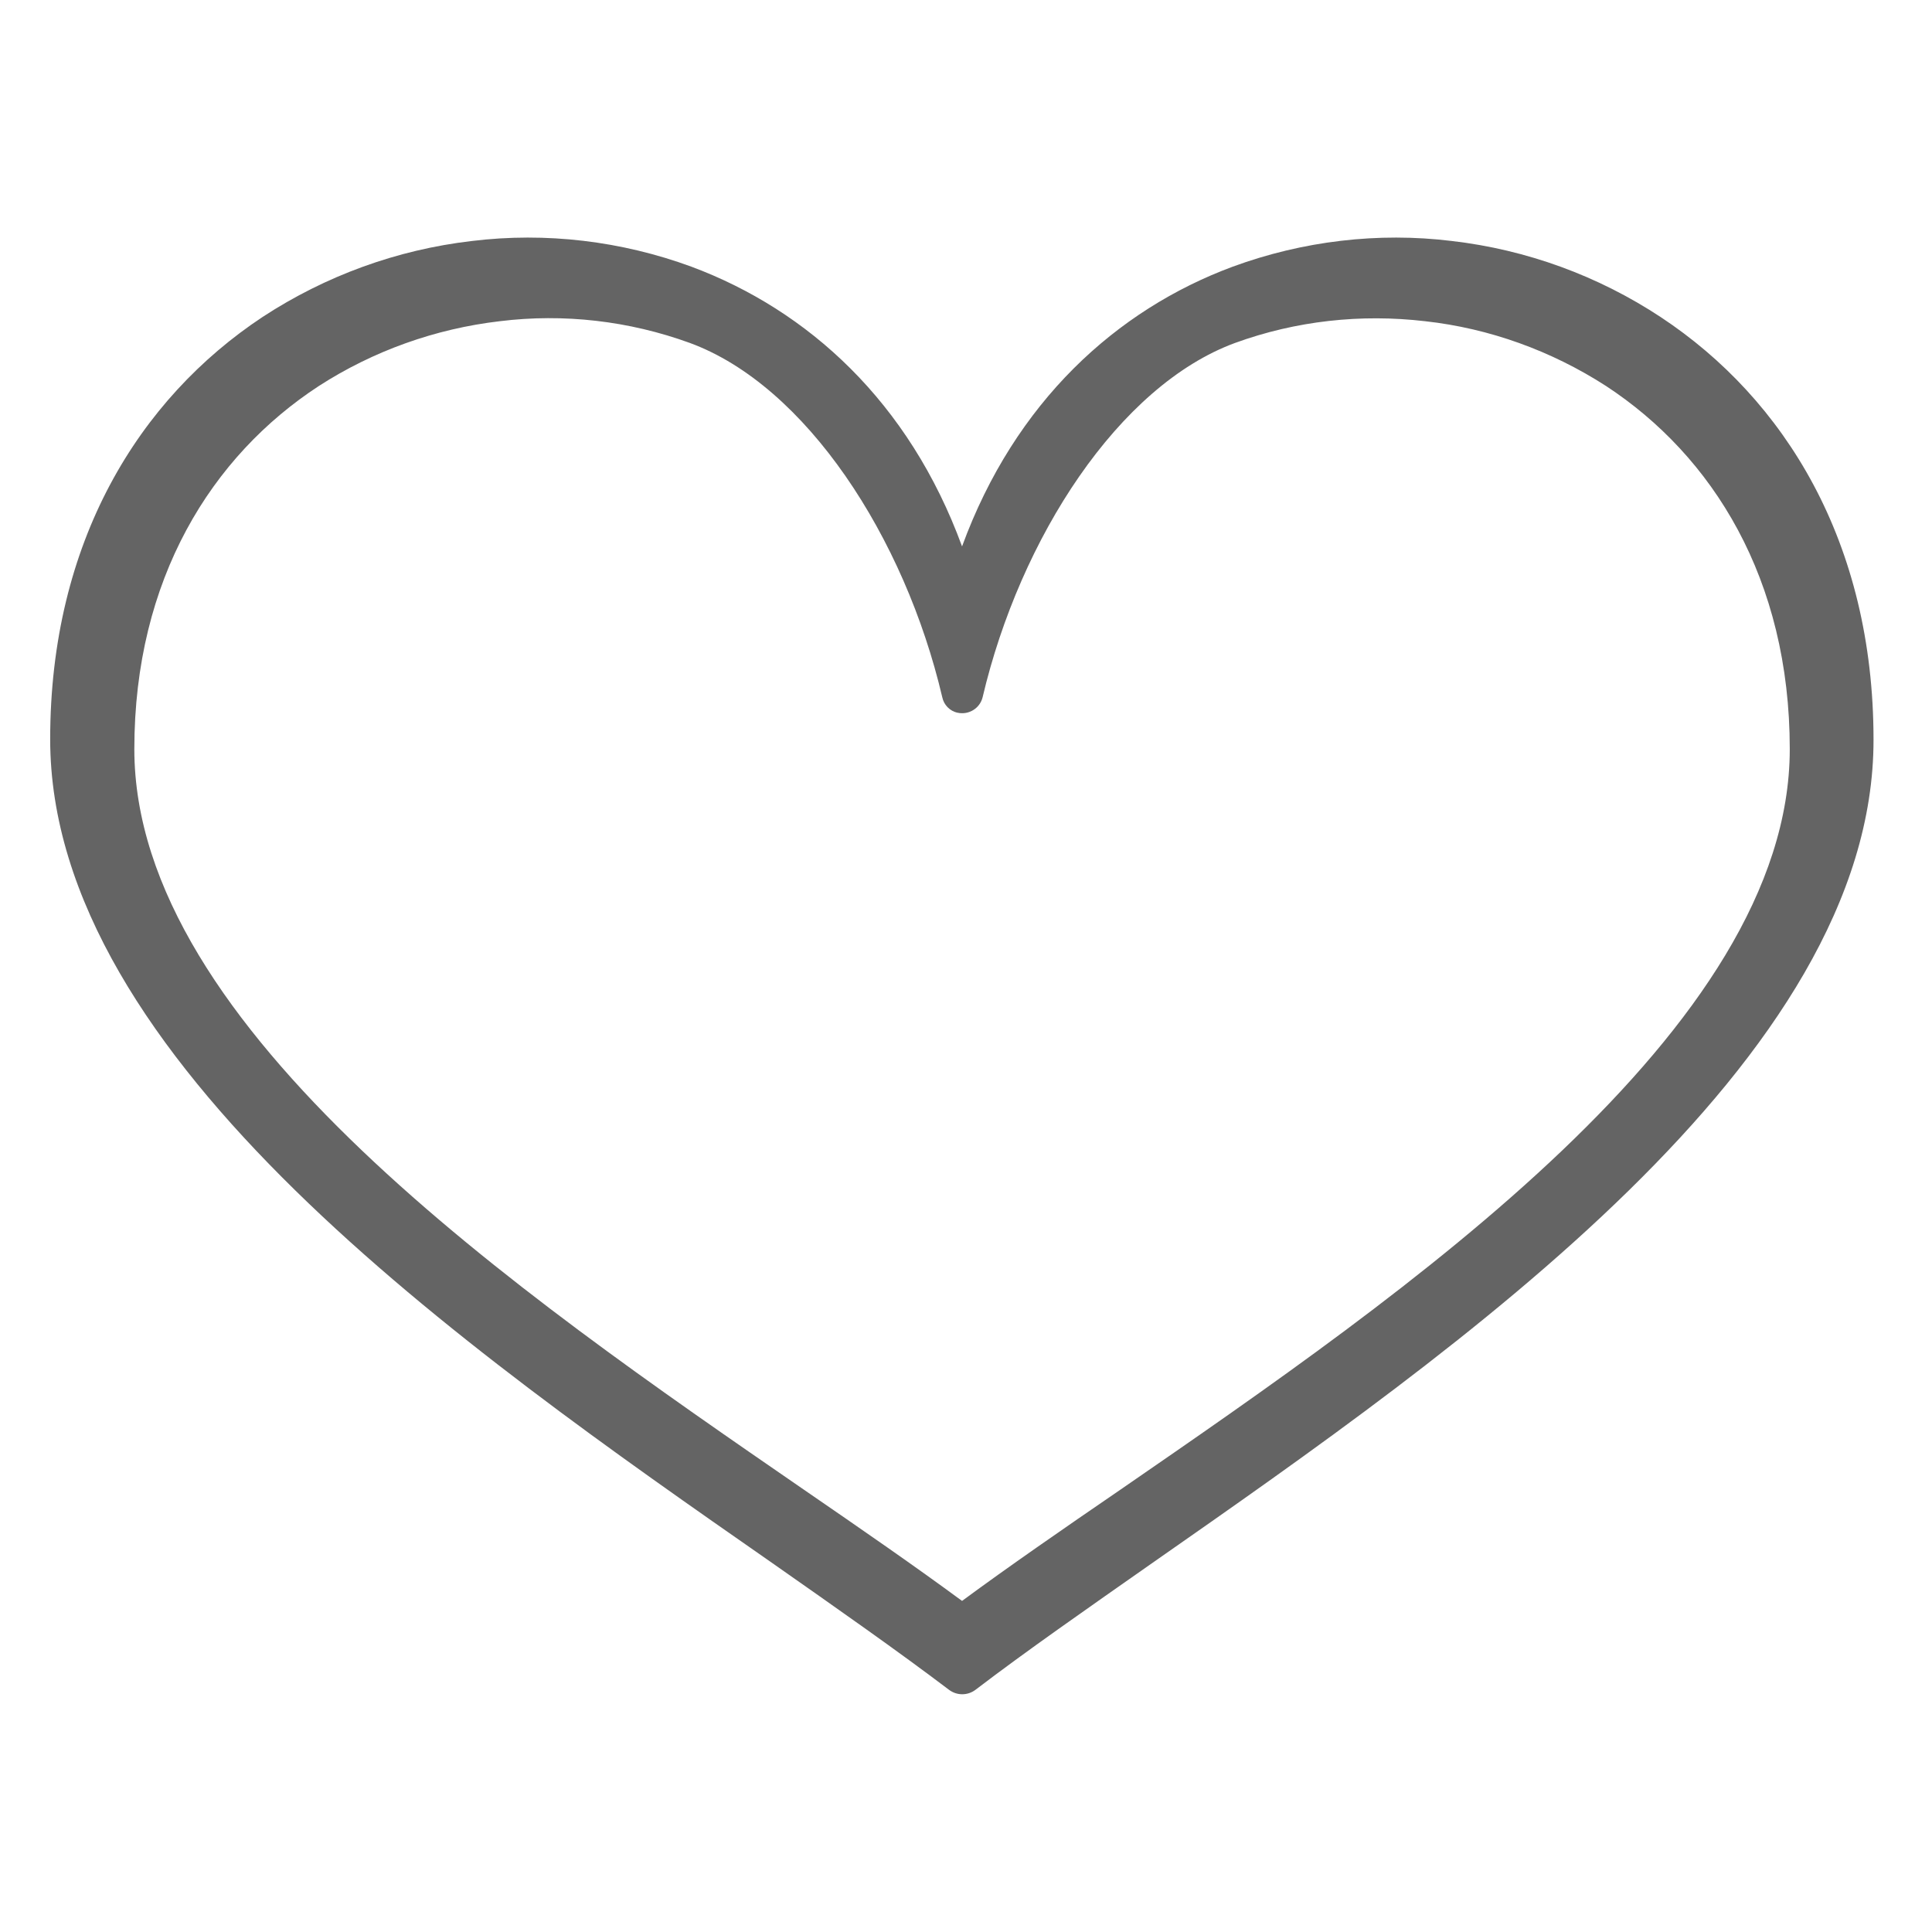 <?xml version="1.0" encoding="utf-8"?>
<!-- Generator: Adobe Illustrator 19.0.0, SVG Export Plug-In . SVG Version: 6.00 Build 0)  -->
<svg version="1.1" id="Capa_1" xmlns="http://www.w3.org/2000/svg" xmlns:xlink="http://www.w3.org/1999/xlink" x="0px" y="0px"
	 viewBox="-53 176.9 489 489" style="enable-background:new -53 176.9 489 489;" xml:space="preserve">
<style type="text/css">
	.st0{fill:#646464;}
</style>
<title>iconos_ecommerce</title>
<path class="st0" d="M190.5,582.1c11.8-8.7,25.4-18.1,40-28.1C302.9,504.1,400,437.3,400,366.5c0-43.1-19.5-74.2-46.5-91.9
	c-13.8-8.9-29.5-14.6-45.8-16.4c-16.3-1.9-32.7-0.1-48.1,5.5c-29.4,10.8-54.4,49.3-63.9,89.7c-0.7,2.8-3.5,4.5-6.3,3.9
	c-2-0.4-3.5-2-3.9-3.9c-9.5-40.5-34.5-78.9-63.9-89.7c-15.4-5.6-31.9-7.5-48.1-5.5c-16.3,1.9-32,7.5-45.8,16.4
	C0.6,292.3-19,323.4-19,366.5c0,70.8,97.1,137.6,169.4,187.4C165.1,564,178.7,573.4,190.5,582.1z M238.8,572.4
	c-16.7,11.7-32.2,22.5-44.9,32.2c-2,1.5-4.7,1.5-6.7,0c-12.8-9.7-28.2-20.5-44.9-32.2C64.2,518-40.3,445-40.3,364
	c0-50,22.5-86.2,53.8-106.9c15.9-10.4,34-17,52.9-19.2c18.8-2.3,37.9,0,55.6,6.5c29.5,11,55.1,34.2,68.5,70.8
	c13.4-36.6,39.1-59.9,68.5-70.8c17.7-6.5,36.8-8.8,55.5-6.5c18.9,2.2,37,8.8,52.9,19.3c31.3,20.7,53.8,56.9,53.8,106.9
	C421.3,445.1,316.7,518,238.8,572.4z"/>
</svg>
